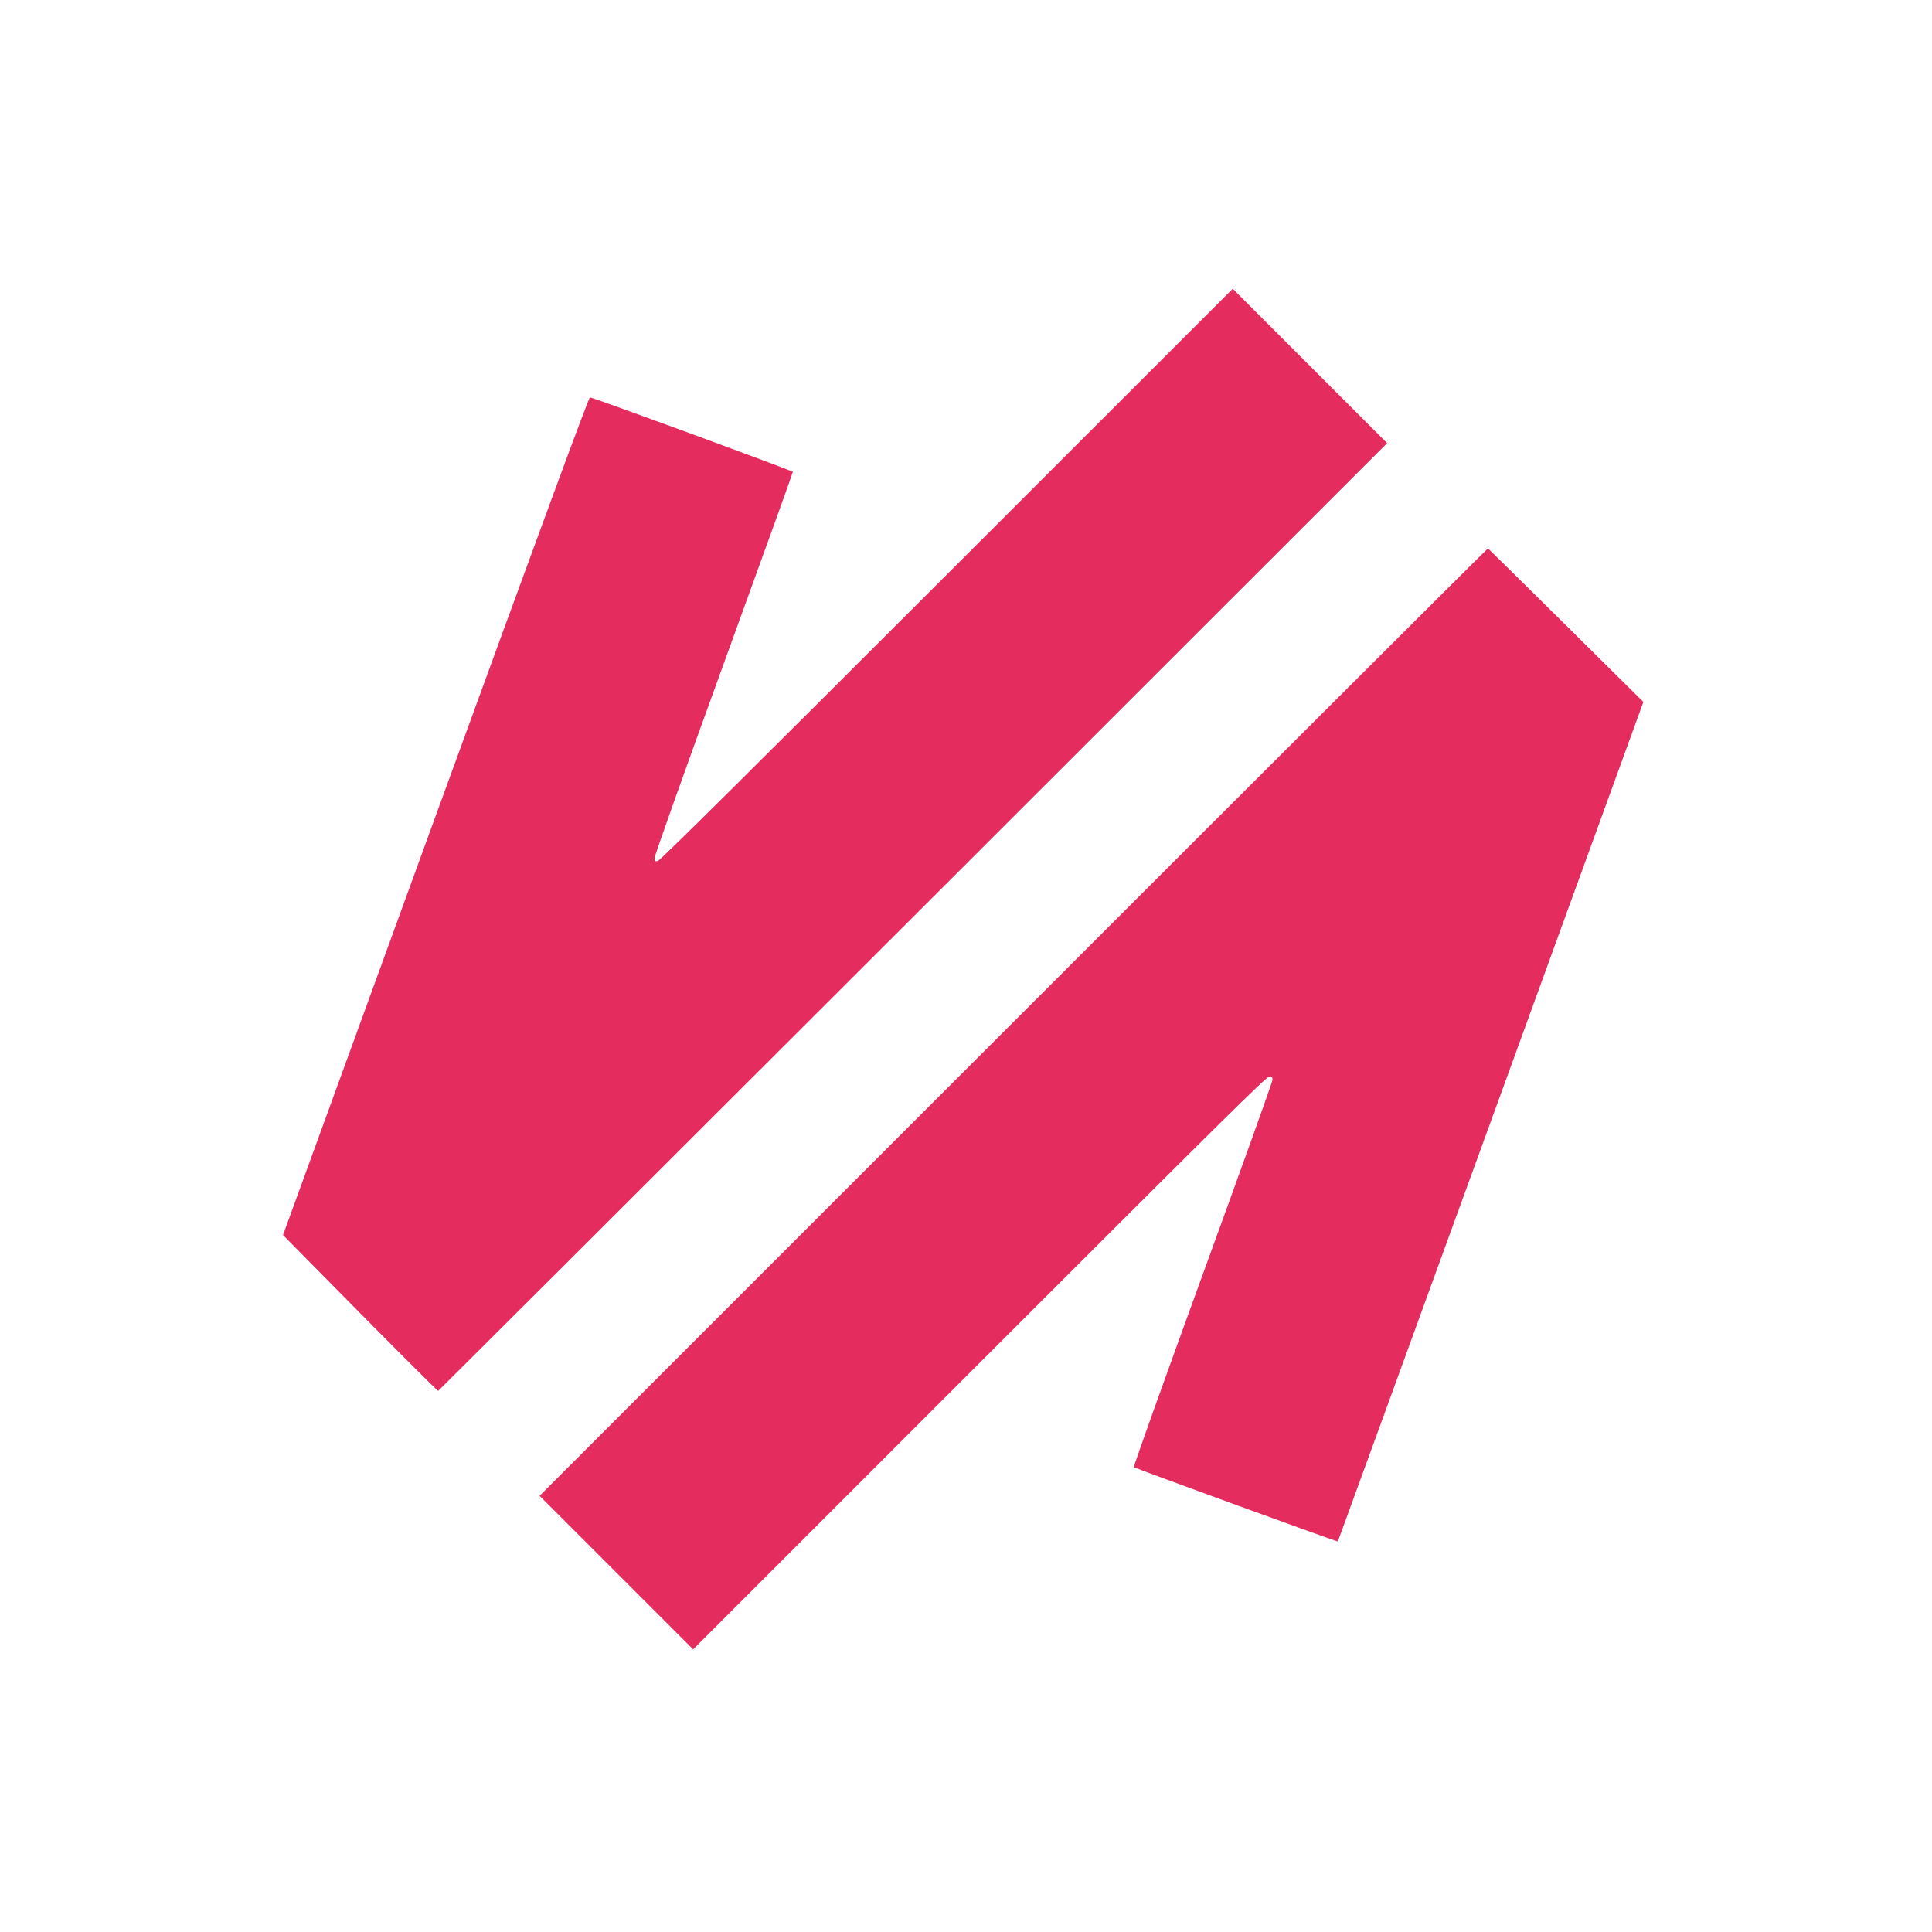 <?xml version="1.0" standalone="no"?>
<!DOCTYPE svg PUBLIC "-//W3C//DTD SVG 20010904//EN"
        "http://www.w3.org/TR/2001/REC-SVG-20010904/DTD/svg10.dtd">
<svg version="1.0" xmlns="http://www.w3.org/2000/svg"
     width="1579pt" height="1579pt" viewBox="0 0 1579 1579"
     preserveAspectRatio="xMidYMid meet">
    <g transform="translate(0,1579) scale(0.1,-0.1)"
       fill="#e42c5e" stroke="none">
        <path d="M7740 11096 c-1611 -1611 -2344 -2337 -2362 -2342 -26 -6 -28 -4 -28
25 0 18 254 732 565 1587 311 856 565 1561 565 1567 0 9 -1598 596 -1658 609
-10 2 -380 -1003 -1262 -3422 l-1247 -3424 630 -638 c347 -351 634 -637 638
-636 4 2 1751 1745 3882 3874 l3874 3872 -631 631 -631 631 -2335 -2334z"/>
        <path d="M8282 7437 l-3872 -3872 628 -628 627 -627 2340 2340 c1979 1979
2344 2340 2367 2340 24 0 28 -4 28 -26 0 -15 -257 -731 -571 -1592 -313 -861
-567 -1568 -562 -1573 10 -9 1663 -612 1667 -607 1 1 564 1546 1250 3432
l1247 3429 -632 626 c-347 344 -635 627 -638 629 -3 1 -1749 -1741 -3879
-3871z"/>
    </g>
</svg>
